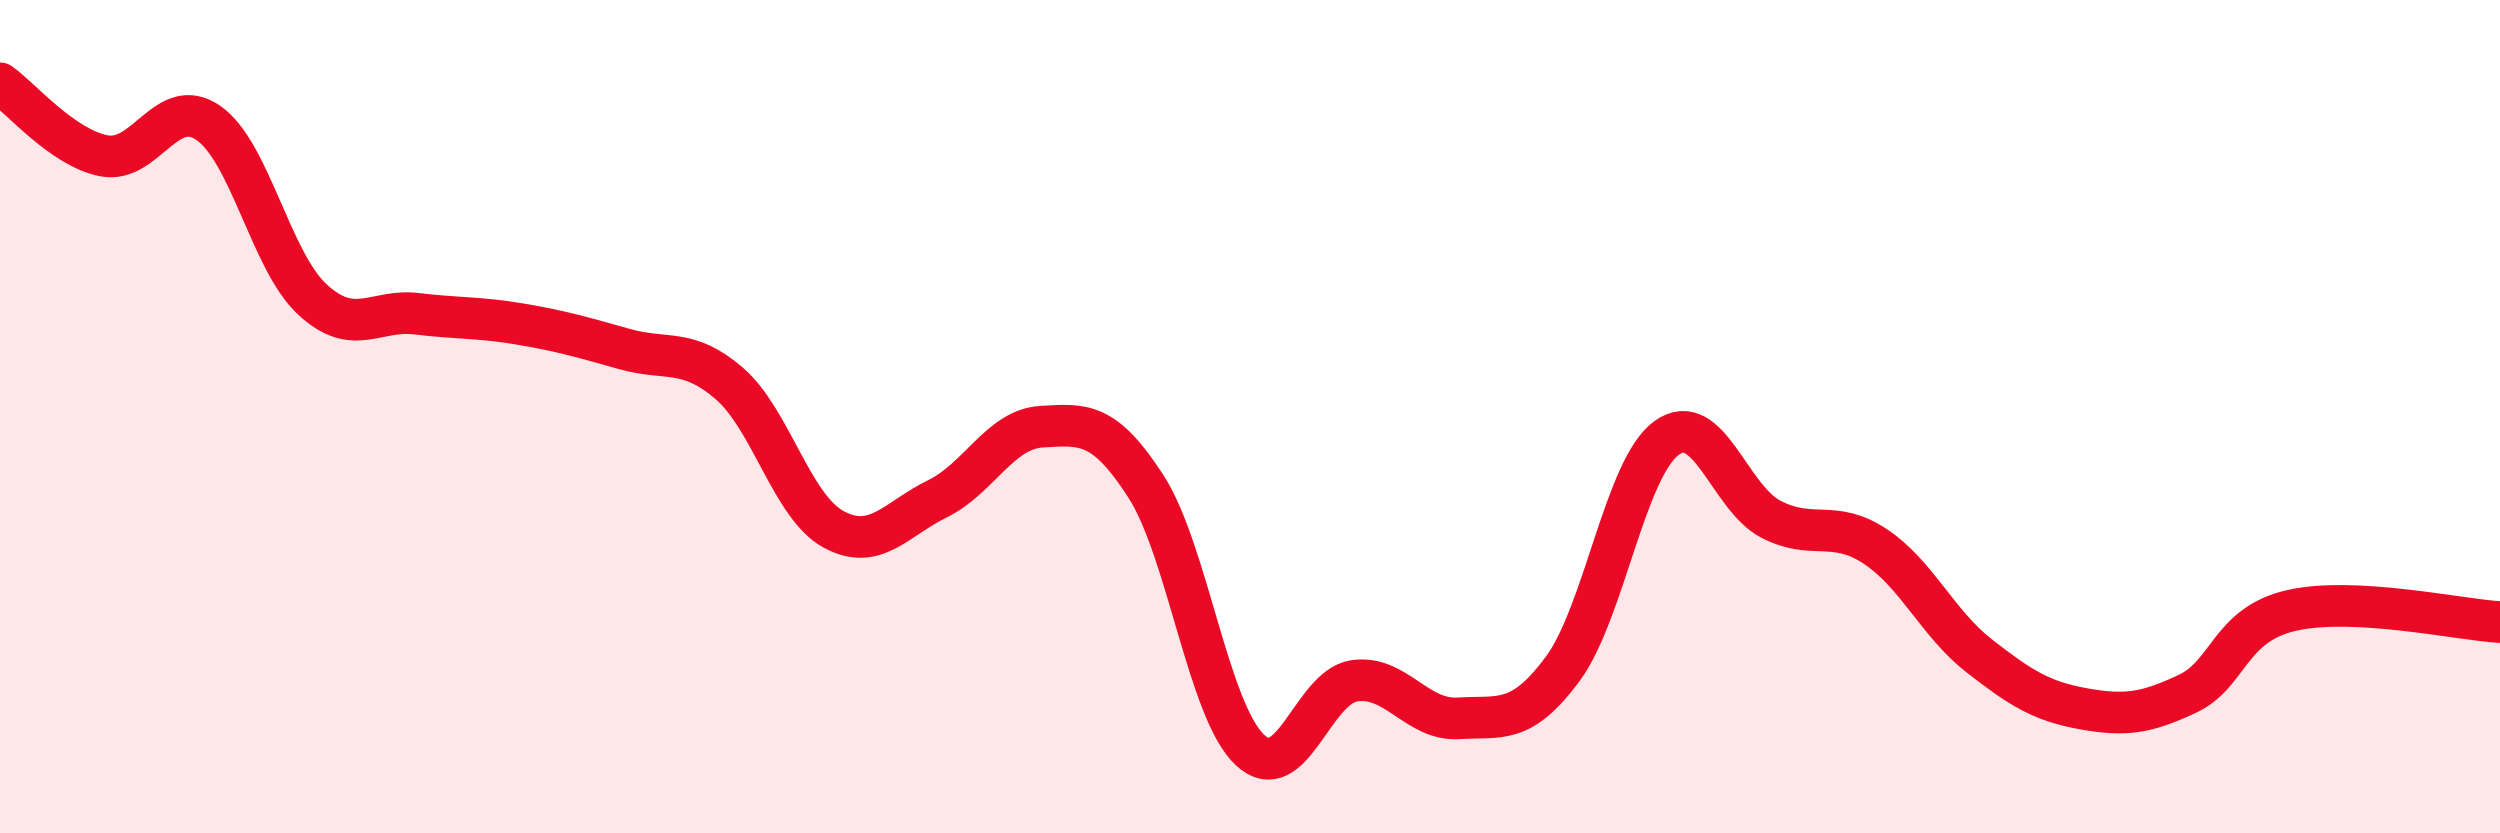 
    <svg width="60" height="20" viewBox="0 0 60 20" xmlns="http://www.w3.org/2000/svg">
      <path
        d="M 0,2 C 0.5,2.35 1.5,3.55 2.5,3.74 C 3.5,3.93 4,2.26 5,2.95 C 6,3.64 6.5,6.27 7.5,7.19 C 8.5,8.11 9,7.41 10,7.53 C 11,7.65 11.5,7.61 12.5,7.78 C 13.5,7.95 14,8.1 15,8.38 C 16,8.66 16.5,8.34 17.5,9.2 C 18.5,10.06 19,12.15 20,12.7 C 21,13.25 21.5,12.46 22.5,11.97 C 23.5,11.48 24,10.3 25,10.24 C 26,10.18 26.5,10.12 27.5,11.67 C 28.5,13.22 29,17.07 30,18 C 31,18.93 31.5,16.49 32.5,16.34 C 33.5,16.19 34,17.3 35,17.24 C 36,17.18 36.5,17.41 37.5,16.06 C 38.5,14.71 39,11.23 40,10.51 C 41,9.79 41.5,11.94 42.5,12.46 C 43.5,12.98 44,12.45 45,13.11 C 46,13.77 46.5,14.96 47.5,15.74 C 48.5,16.52 49,16.83 50,17.01 C 51,17.19 51.5,17.12 52.5,16.65 C 53.5,16.18 53.5,14.99 55,14.65 C 56.5,14.31 59,14.87 60,14.93L60 20L0 20Z"
        fill="#EB0A25"
        opacity="0.1"
        stroke-linecap="round"
        stroke-linejoin="round"
      />
      <path
        d="M 0,2 C 0.5,2.35 1.5,3.55 2.5,3.74 C 3.5,3.93 4,2.26 5,2.95 C 6,3.64 6.5,6.27 7.5,7.19 C 8.5,8.11 9,7.41 10,7.53 C 11,7.65 11.5,7.61 12.5,7.78 C 13.5,7.95 14,8.1 15,8.38 C 16,8.66 16.5,8.34 17.5,9.2 C 18.5,10.06 19,12.15 20,12.7 C 21,13.25 21.5,12.46 22.5,11.97 C 23.5,11.48 24,10.3 25,10.24 C 26,10.18 26.5,10.12 27.5,11.67 C 28.5,13.22 29,17.07 30,18 C 31,18.93 31.5,16.49 32.5,16.34 C 33.5,16.19 34,17.3 35,17.24 C 36,17.18 36.5,17.41 37.5,16.06 C 38.5,14.71 39,11.23 40,10.51 C 41,9.79 41.5,11.94 42.5,12.46 C 43.5,12.98 44,12.45 45,13.11 C 46,13.77 46.5,14.96 47.5,15.74 C 48.5,16.52 49,16.83 50,17.01 C 51,17.19 51.5,17.12 52.5,16.65 C 53.5,16.18 53.5,14.99 55,14.65 C 56.5,14.31 59,14.87 60,14.93"
        stroke="#EB0A25"
        stroke-width="1"
        fill="none"
        stroke-linecap="round"
        stroke-linejoin="round"
      />
    </svg>
  